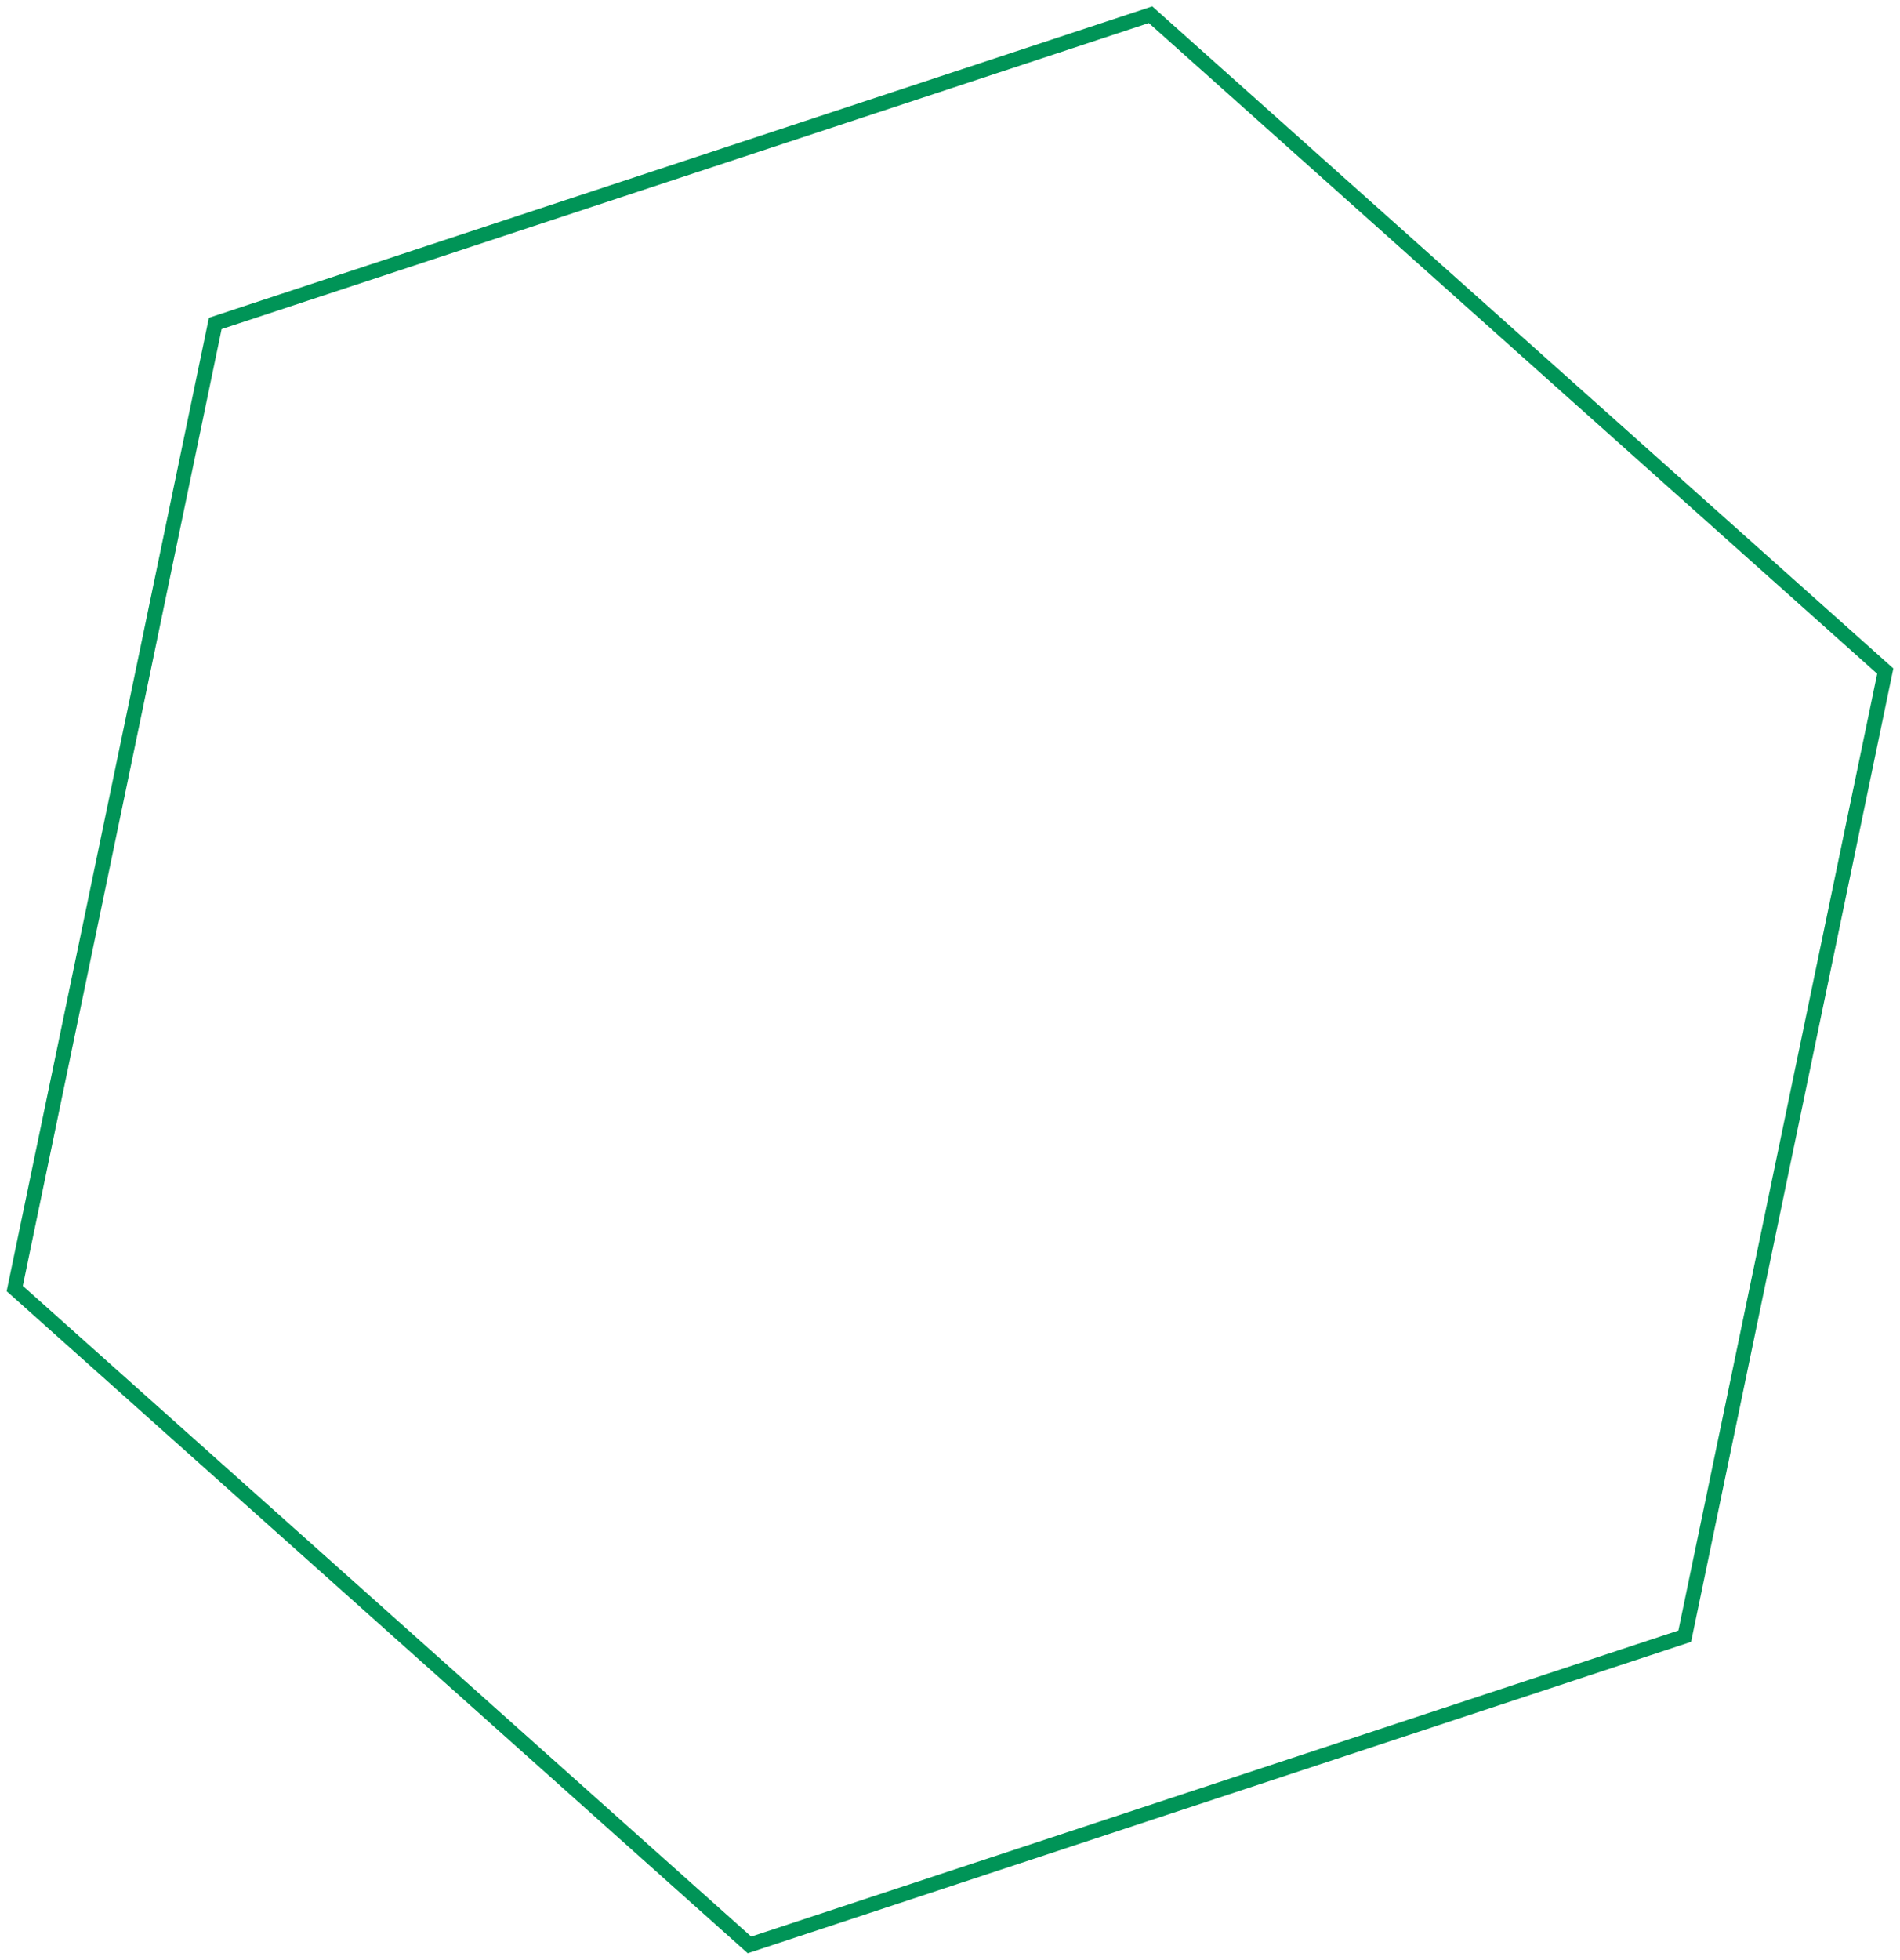 <?xml version="1.0" encoding="UTF-8"?> <svg xmlns="http://www.w3.org/2000/svg" width="258" height="266" viewBox="0 0 258 266" fill="none"> <path d="M29.231 43.904L156.231 2L256 91.096L228.769 222.096L101.769 264L2 174.904L29.231 43.904Z" stroke="#009457" stroke-width="2"></path> </svg> 